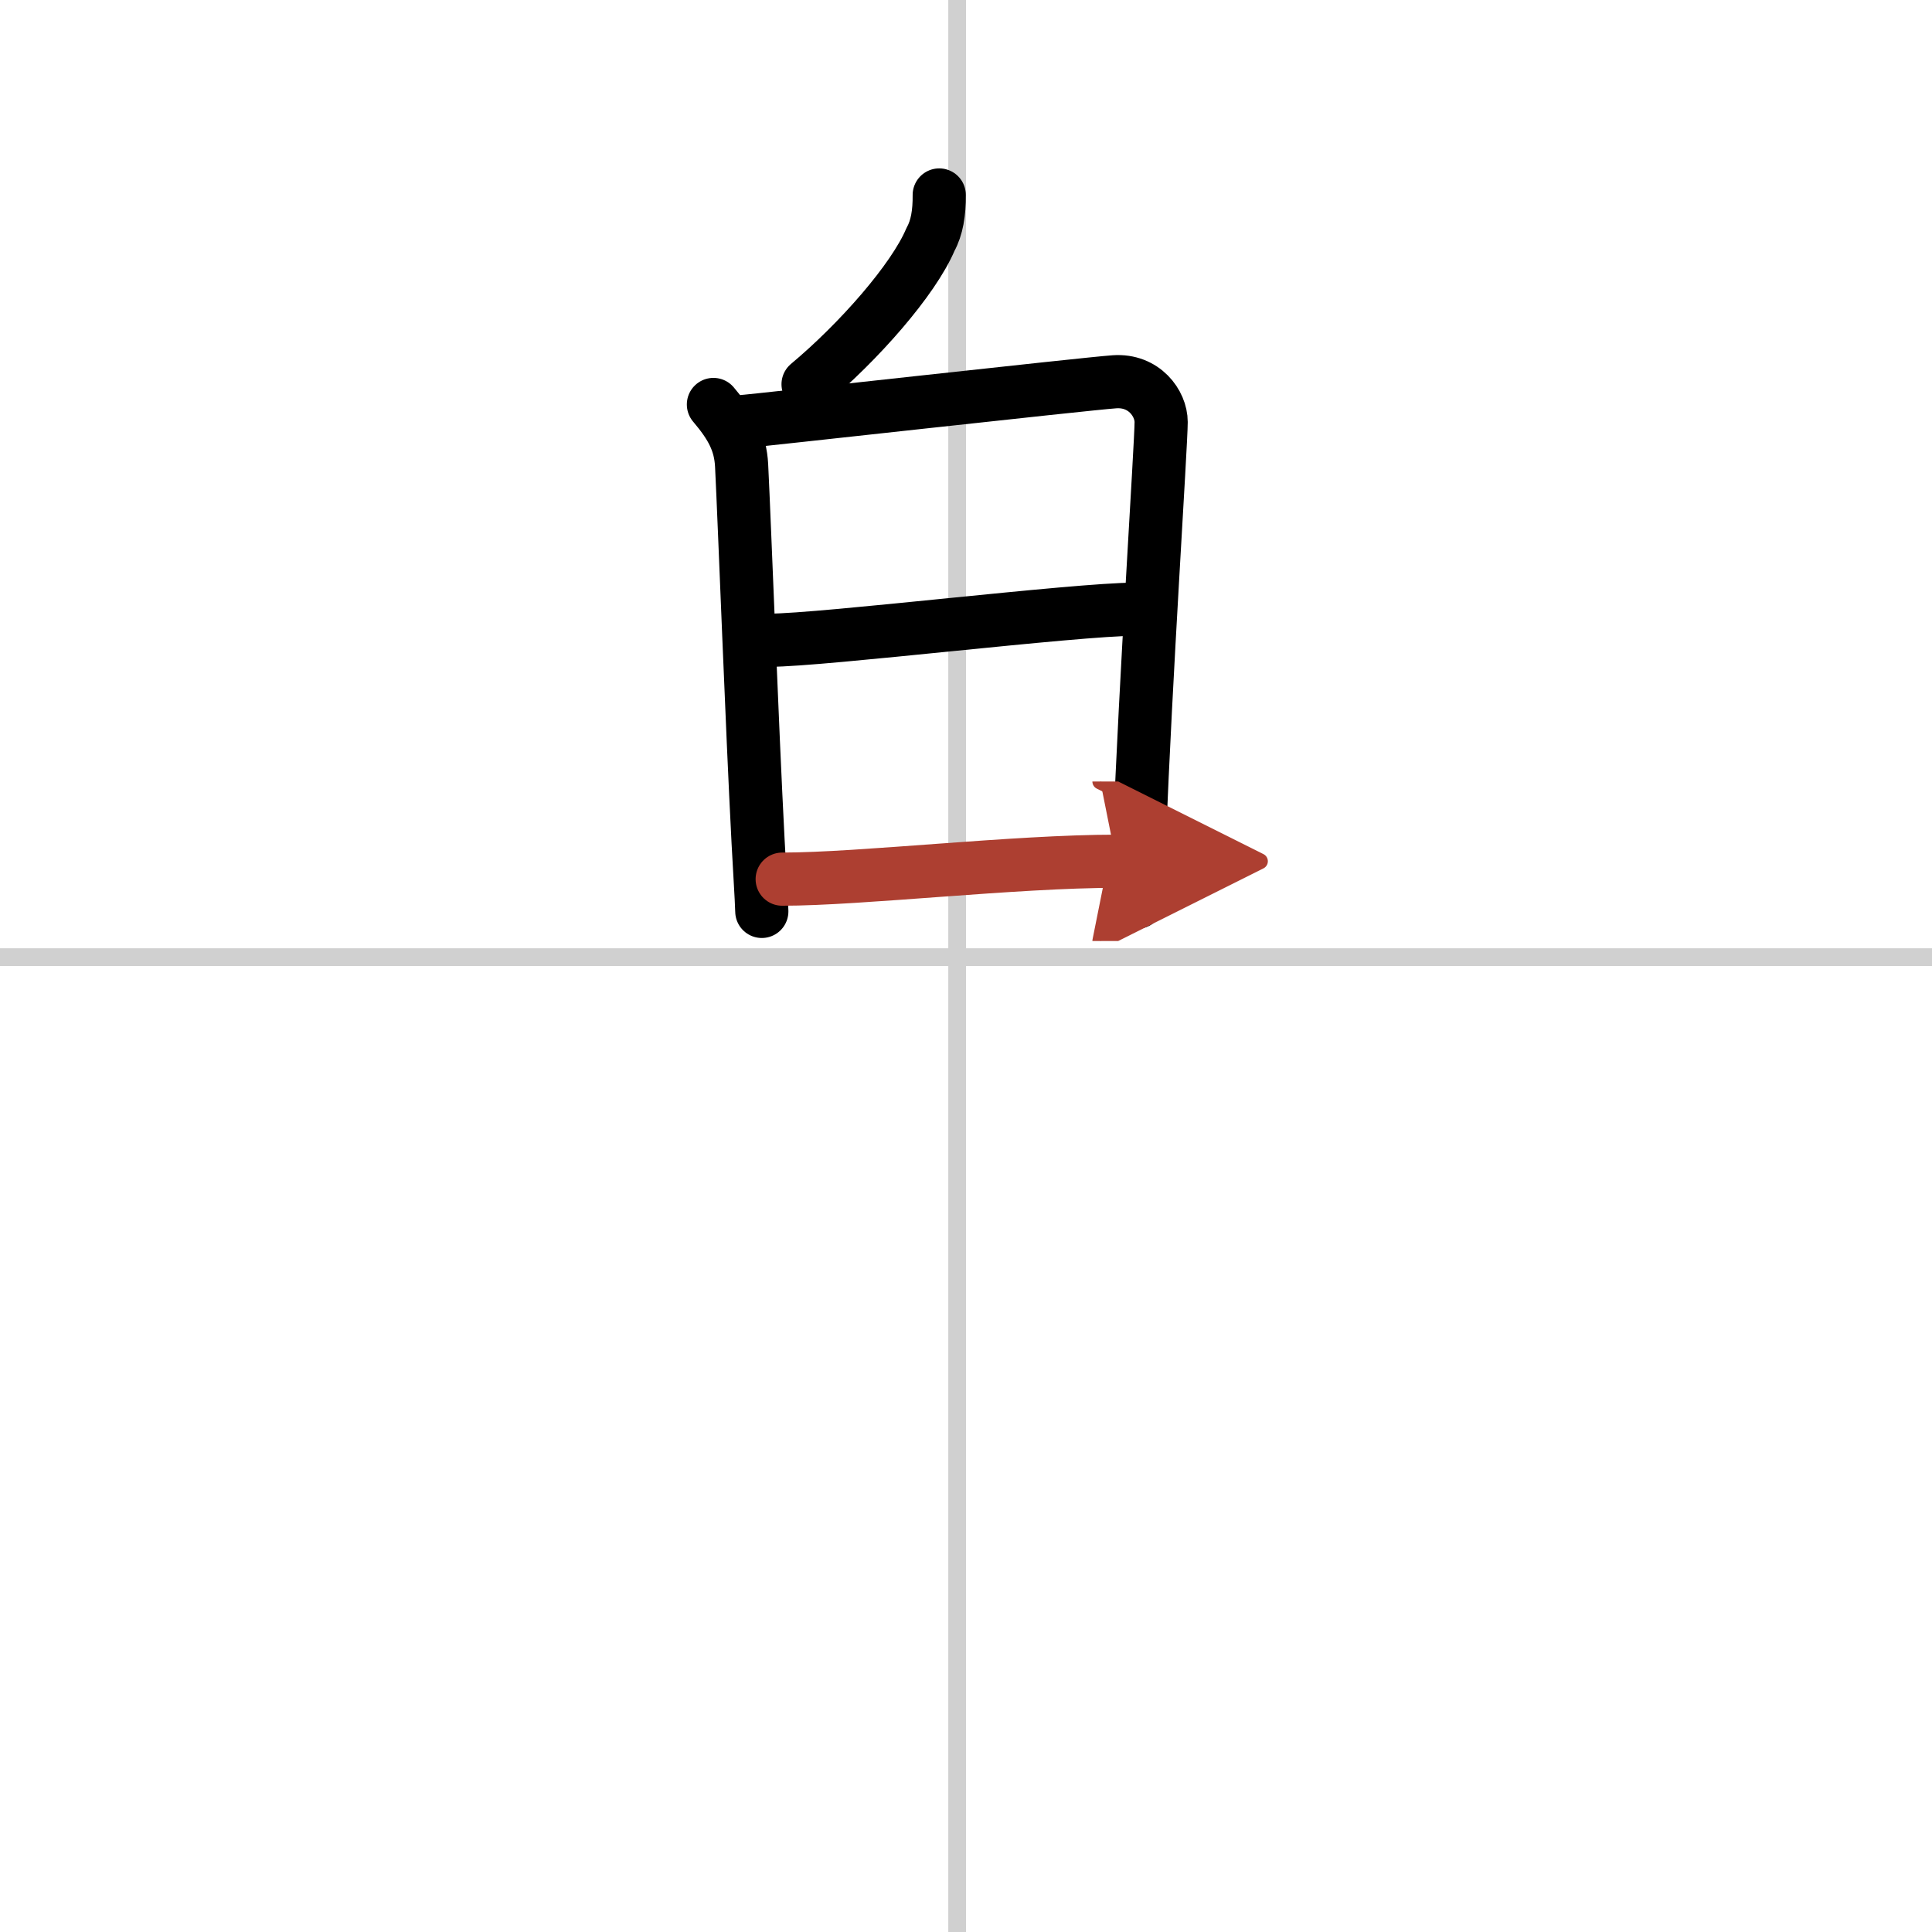 <svg width="400" height="400" viewBox="0 0 109 109" xmlns="http://www.w3.org/2000/svg"><defs><marker id="a" markerWidth="4" orient="auto" refX="1" refY="5" viewBox="0 0 10 10"><polyline points="0 0 10 5 0 10 1 5" fill="#ad3f31" stroke="#ad3f31"/></marker></defs><g fill="none" stroke="#000" stroke-linecap="round" stroke-linejoin="round" stroke-width="3"><rect width="100%" height="100%" fill="#fff" stroke="#fff"/><line x1="54" x2="54" y2="109" stroke="#d0d0d0" stroke-width="1"/><line x2="109" y1="54" y2="54" stroke="#d0d0d0" stroke-width="1"/><path d="m52.99 11c0.01 1-0.13 1.85-0.49 2.5-0.96 2.28-4.06 5.8-6.91 8.18"/><path d="m40.25 22.82c1.02 1.2 1.52 2.13 1.59 3.43 0.18 3.66 0.58 14.52 0.93 21.23 0.1 1.93 0.18 3.01 0.21 3.94"/><path d="m42.02 23.77c0.46-0.02 19.25-2.12 20.85-2.23 1.68-0.12 2.64 1.22 2.64 2.27 0 1.24-0.89 14.65-1.22 23.45-0.06 1.57-0.1 2.48-0.14 3.64"/><path d="m43.41 36.12c3 0 17.27-1.75 20.66-1.75"/><path d="m44.13 49.6c4.43 0 13.11-1.01 18.85-1.01" marker-end="url(#a)" stroke="#ad3f31"/></g></svg>
